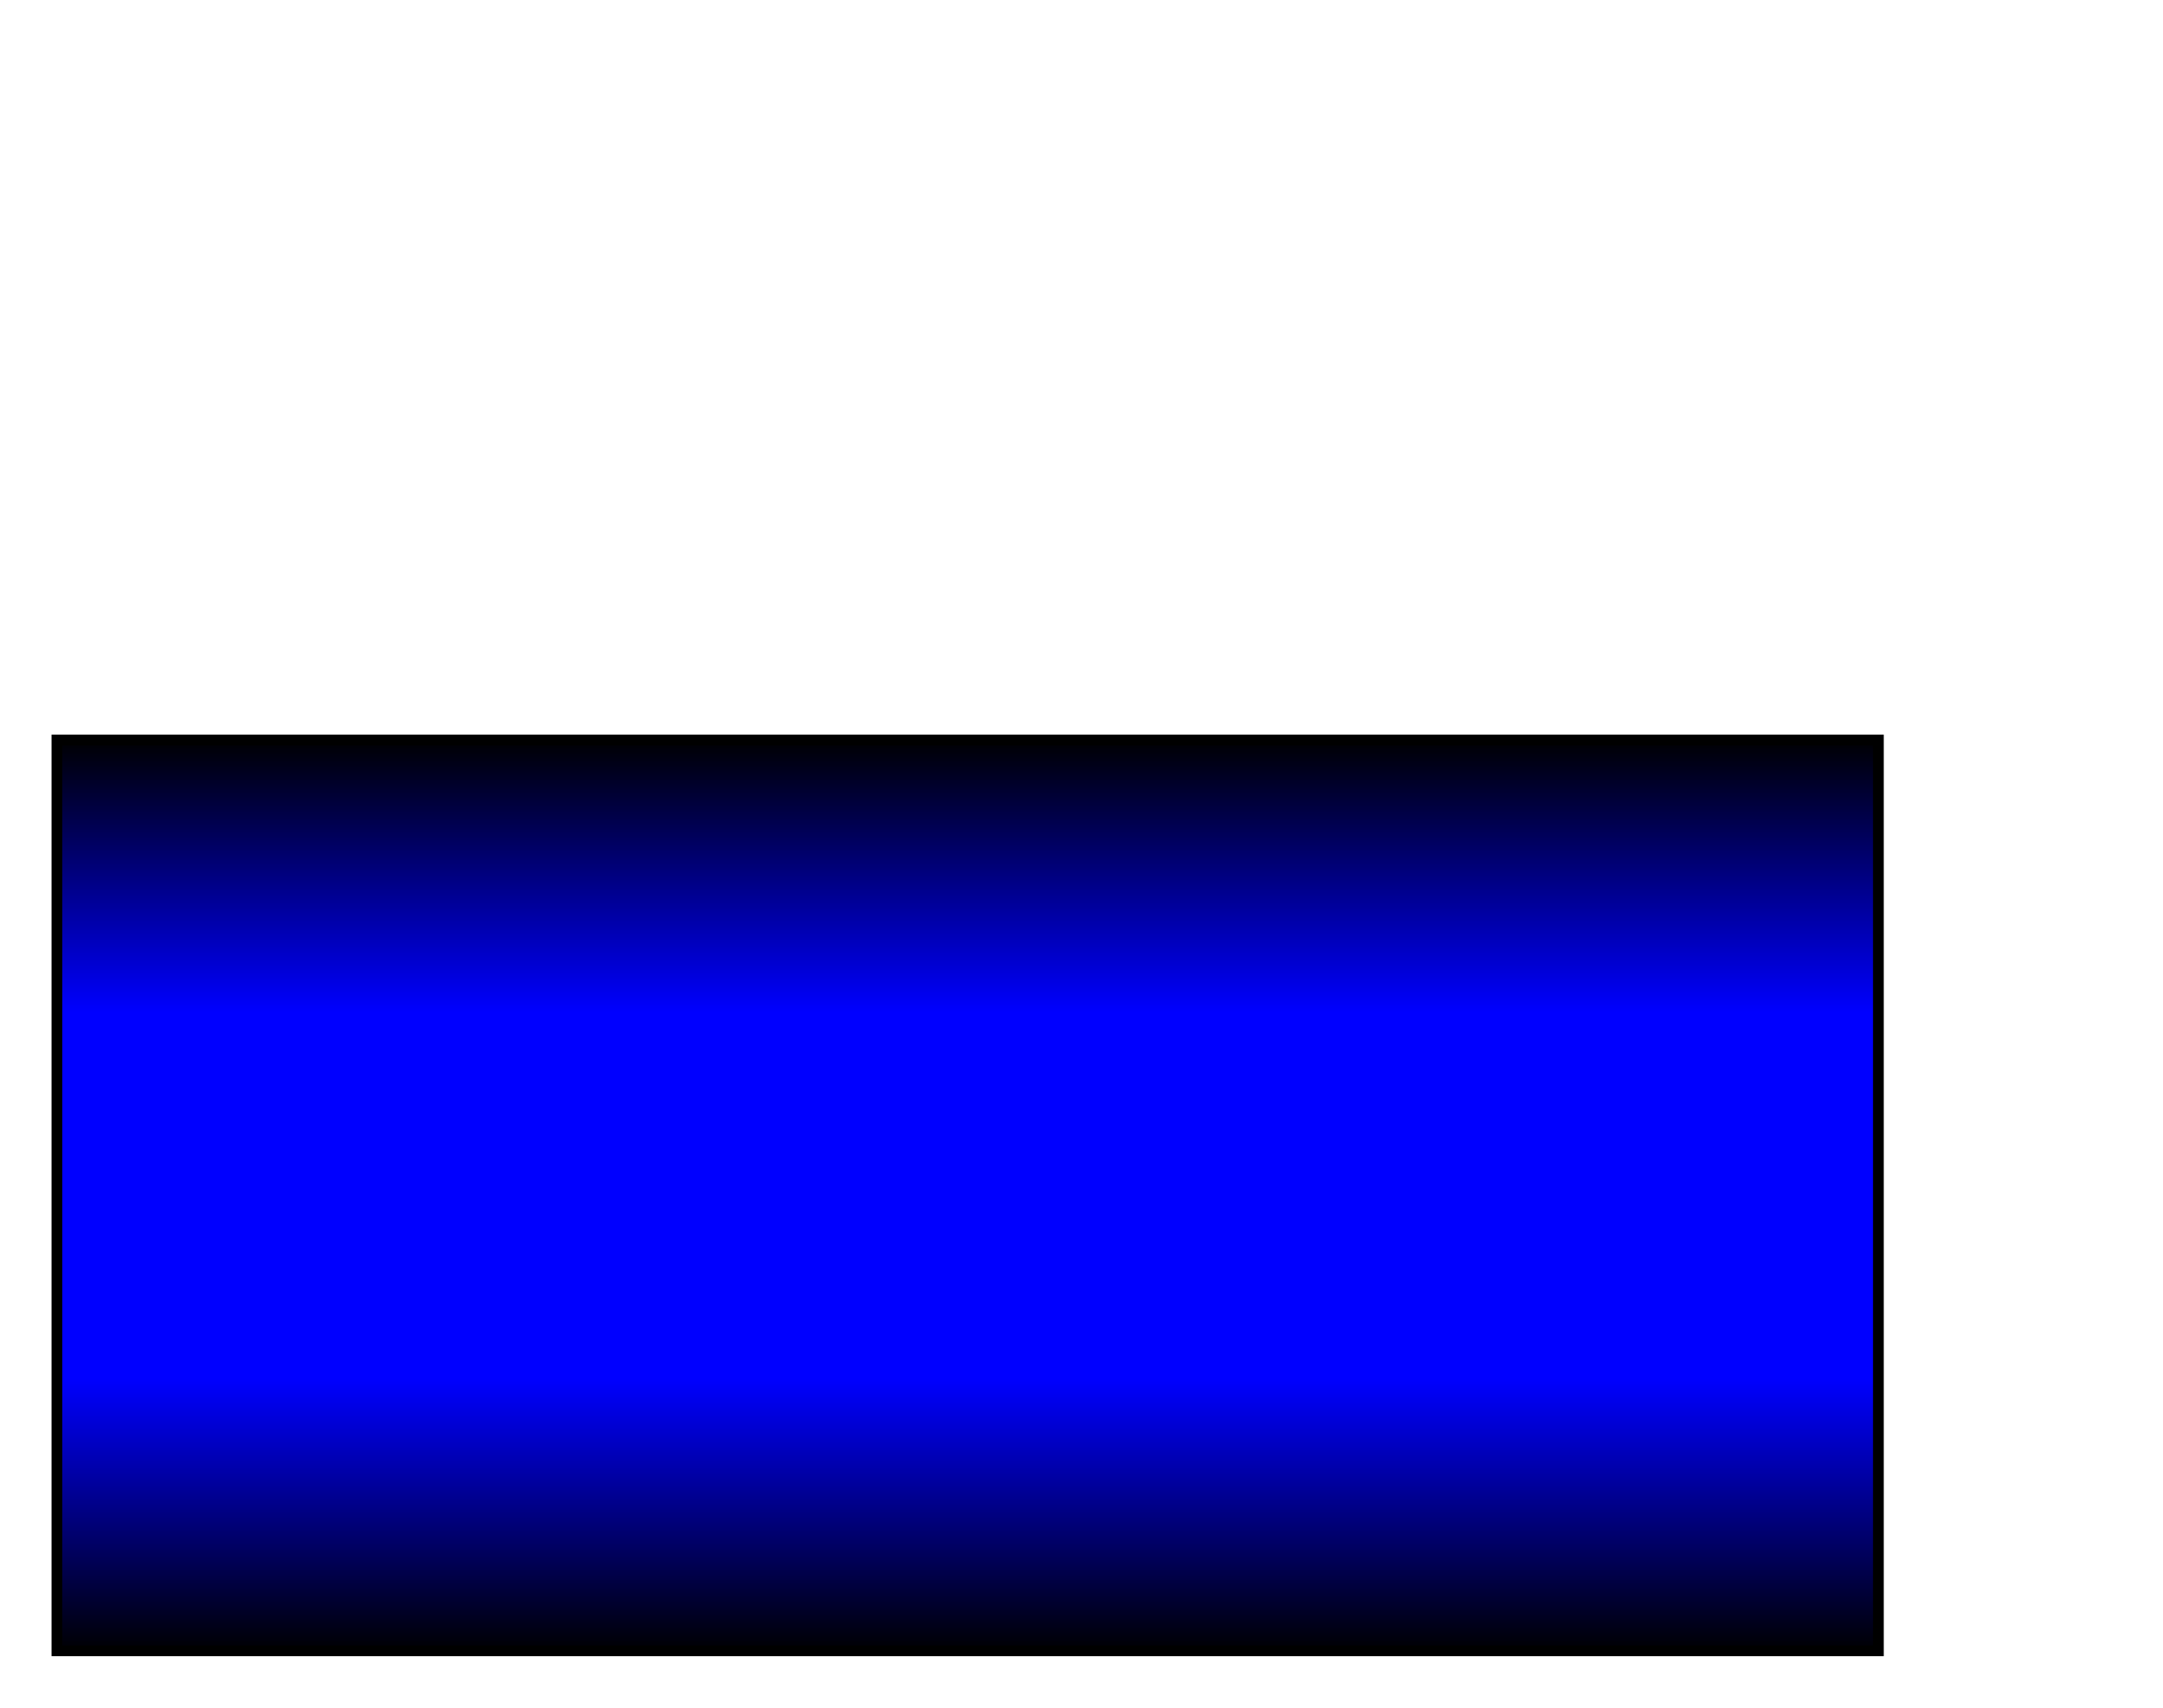 <?xml version="1.0" encoding="utf-8" ?>
<svg baseProfile="full" height="150.0" version="1.1" viewBox="0 0 190.0 150.0" width="190.0" xmlns="http://www.w3.org/2000/svg" xmlns:ev="http://www.w3.org/2001/xml-events" xmlns:xlink="http://www.w3.org/1999/xlink"><defs /><rect fill="url(#0)" height="80.0" rx="0.0" ry="0.0" stroke="rgb(0,0,0)" stroke-width="0.25mm" width="160.0" x="5.0" y="65.0" /><defs><linearGradient id="0" x1="0%" x2="0%" y1="0%" y2="100%"><stop offset="0" stop-color="rgb(0, 0, 0)" stop-opacity="1" /><stop offset="0.3" stop-color="rgb(0, 0, 255)" stop-opacity="1" /><stop offset="0.7" stop-color="rgb(0, 0, 255)" stop-opacity="1" /><stop offset="1" stop-color="rgb(0, 0, 0)" stop-opacity="1" /></linearGradient></defs></svg>